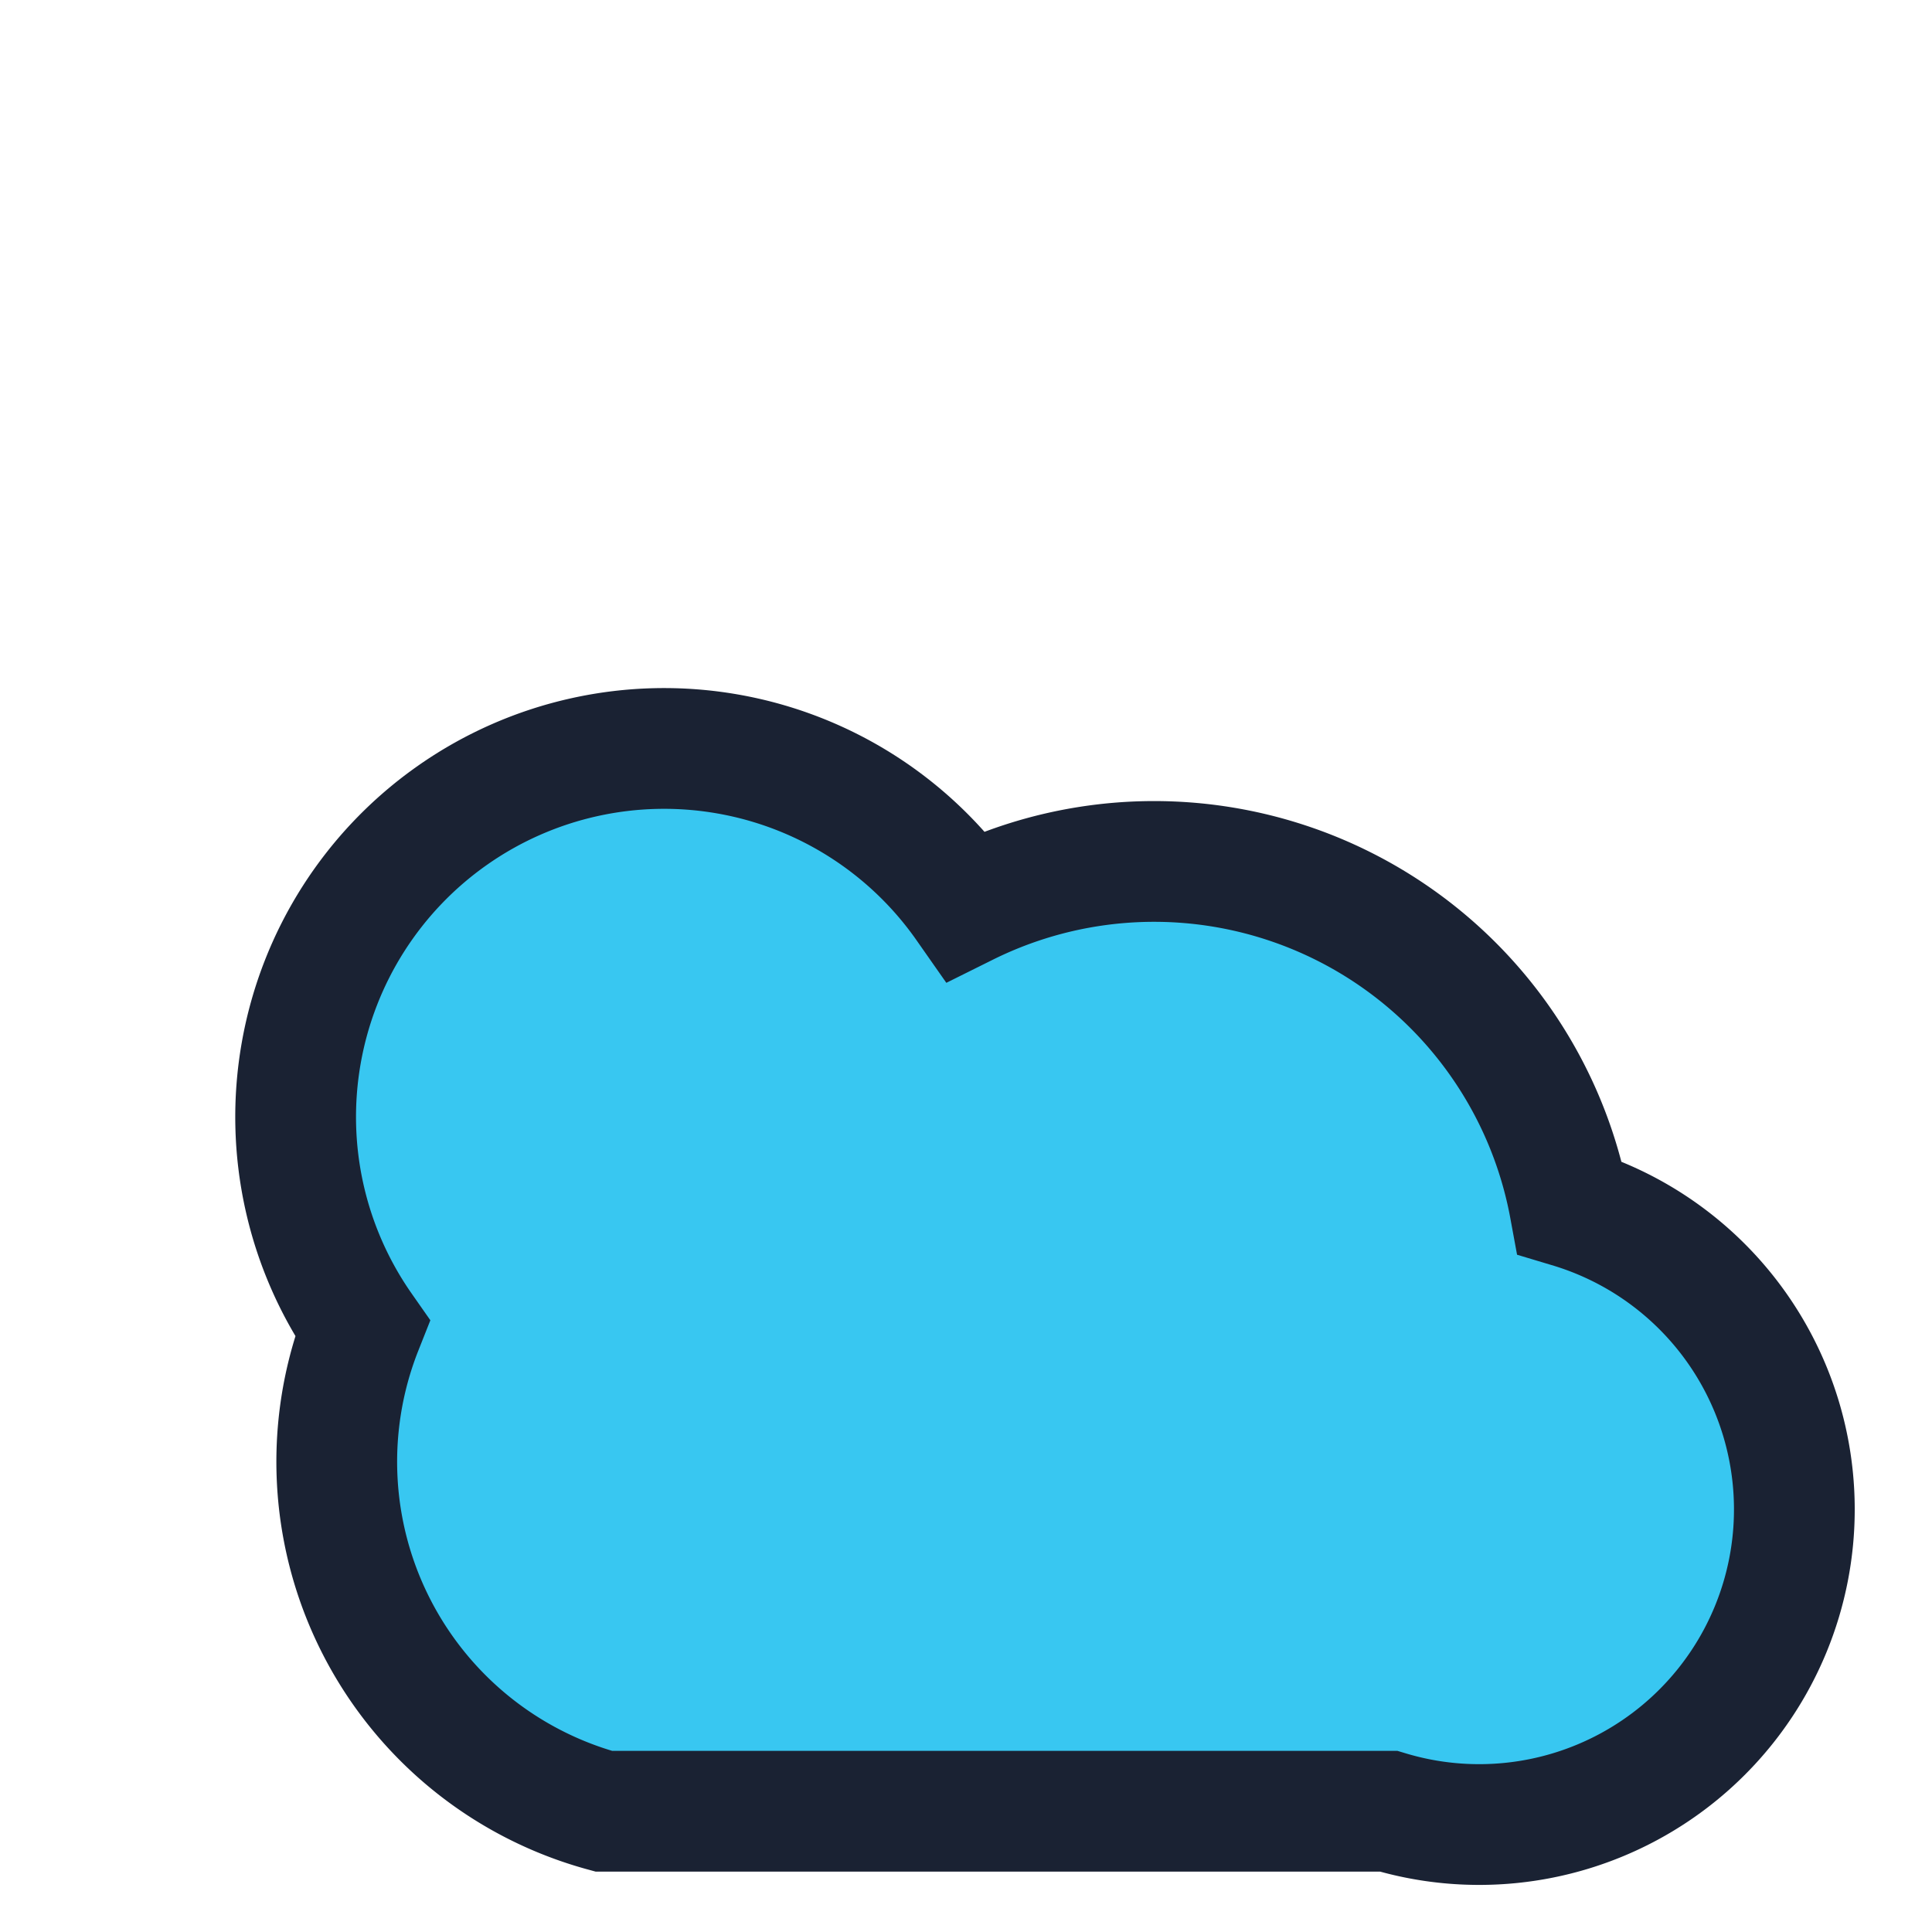 <?xml version="1.0" encoding="UTF-8"?>
<svg xmlns="http://www.w3.org/2000/svg" viewBox="0 0 32 32" width="32" height="32"><path d="M6 22a6 6 0 0 1 10-7 7 7 0 0 1 10 5 5 5 0 0 1-3 10H10a6 6 0 0 1-4-8z" fill="#38C7F1" stroke="#1A2233" stroke-width="2"/></svg>